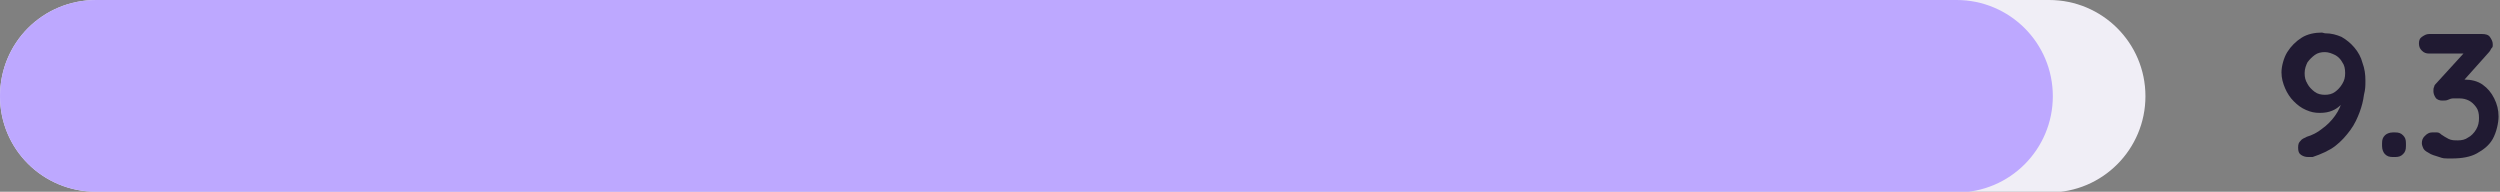 <?xml version="1.0" encoding="UTF-8"?>
<svg id="Layer_2" data-name="Layer 2" xmlns="http://www.w3.org/2000/svg" version="1.1" viewBox="0 0 345.5 26.5">
  <rect x="0" y="0" width="345.5" height="26.5" fill="#808080" stroke="none"/>
  <defs>
    <style>
      .cls-1 {
        fill: #bda8ff;
      }

      .cls-1, .cls-2, .cls-3 {
        stroke-width: 0px;
      }

      .cls-2 {
        fill: #f0eef6;
      }

      .cls-3 {
        fill: #201a32;
      }
    </style>
  </defs>
  <g id="Layer_1-2" data-name="Layer 1-2">
    <path class="cls-2" d="M283.2,26.5H13.3C5.9,26.5,0,20.6,0,13.3h0C0,5.9,5.9,0,13.3,0h269.9c7.3,0,13.3,5.9,13.3,13.3h0c0,7.3-5.9,13.3-13.3,13.3Z"/>
    <path class="cls-1" d="M270.4,26.5H13.3C5.9,26.5,0,20.6,0,13.3h0C0,5.9,5.9,0,13.3,0h257.1c7.3,0,13.3,5.9,13.3,13.3h0c0,7.3-5.9,13.3-13.3,13.3Z"/>
    <path class="cls-3" d="M321.3,4.6c.9,0,1.6.2,2.3.5.7.4,1.3.9,1.8,1.5.5.6.9,1.3,1.1,2.1.3.8.4,1.6.4,2.4s0,1.2-.2,2c-.1.8-.3,1.6-.6,2.4-.3.8-.7,1.7-1.3,2.5s-1.2,1.5-2.1,2.2c-.8.6-1.9,1.1-3.1,1.5-.2,0-.4,0-.6,0-.4,0-.7-.1-1-.3s-.4-.5-.4-1,.1-.7.3-.9c.2-.3.5-.4.9-.6.7-.2,1.5-.6,2.1-1.1.7-.5,1.3-1.1,1.8-1.8.5-.7.9-1.5,1-2.4h.6c-.2.3-.5.6-.8.9-.3.3-.7.6-1.2.8-.5.2-1,.3-1.7.3s-1.2-.1-1.9-.4-1.2-.7-1.7-1.2-.9-1.1-1.2-1.8c-.3-.7-.5-1.4-.5-2.2s.3-2,.8-2.8,1.2-1.5,2-2c.8-.5,1.8-.7,2.8-.7h0ZM321.3,7.2c-.5,0-1,.1-1.4.4s-.7.6-1,1c-.2.4-.4.9-.4,1.5s.1,1,.4,1.5c.2.4.6.8,1,1.1.4.3.9.4,1.4.4s1-.1,1.4-.4c.4-.3.7-.6,1-1.1s.4-.9.4-1.5-.1-1.1-.4-1.5c-.2-.4-.6-.8-1-1s-.9-.4-1.4-.4Z"/>
    <path class="cls-3" d="M330.7,21.7c-.5,0-.8-.1-1.1-.4-.2-.2-.4-.6-.4-1.1v-.4c0-.5.1-.8.4-1.1.2-.2.6-.4,1.1-.4h.3c.5,0,.8.1,1.1.4s.4.6.4,1.1v.4c0,.5-.1.8-.4,1.1s-.6.4-1.1.4c0,0-.3,0-.3,0Z"/>
    <path class="cls-3" d="M336.3,18.3c.1,0,.3,0,.5,0s.4.1.6.3c.3.2.6.4,1,.6.4.2.8.2,1.3.2s1-.1,1.4-.4c.4-.2.8-.6,1.1-1.1s.4-1,.4-1.6-.1-1.1-.4-1.5-.6-.7-1-.9-.8-.3-1.3-.3-.6,0-.9,0c-.2,0-.5.1-.7.2s-.5.1-.8.1-.7-.1-.9-.4c-.2-.3-.3-.6-.3-.9s0-.4.1-.6c0-.2.2-.4.4-.6l4.2-4.6.6.6h-5.9c-.4,0-.7-.1-1-.4s-.4-.6-.4-1,.1-.7.4-.9c.3-.2.6-.4,1-.4h7.3c.5,0,.9.1,1.1.4s.4.6.4,1,0,.4-.2.6c-.1.2-.2.4-.4.6l-4.2,4.7-.6-.8c.2,0,.4-.2.7-.2.3,0,.6,0,.8,0,.9,0,1.8.2,2.5.7.7.5,1.2,1.1,1.6,1.9s.6,1.6.6,2.5-.3,2.2-.8,3.1c-.5.9-1.3,1.5-2.2,2s-2.1.7-3.4.7-1.2,0-1.8-.2-1.1-.3-1.5-.6c-.4-.2-.6-.4-.7-.6-.1-.2-.2-.5-.2-.7,0-.4.1-.7.4-1,.3-.3.6-.5,1-.5Z"/>
  </g>
</svg>